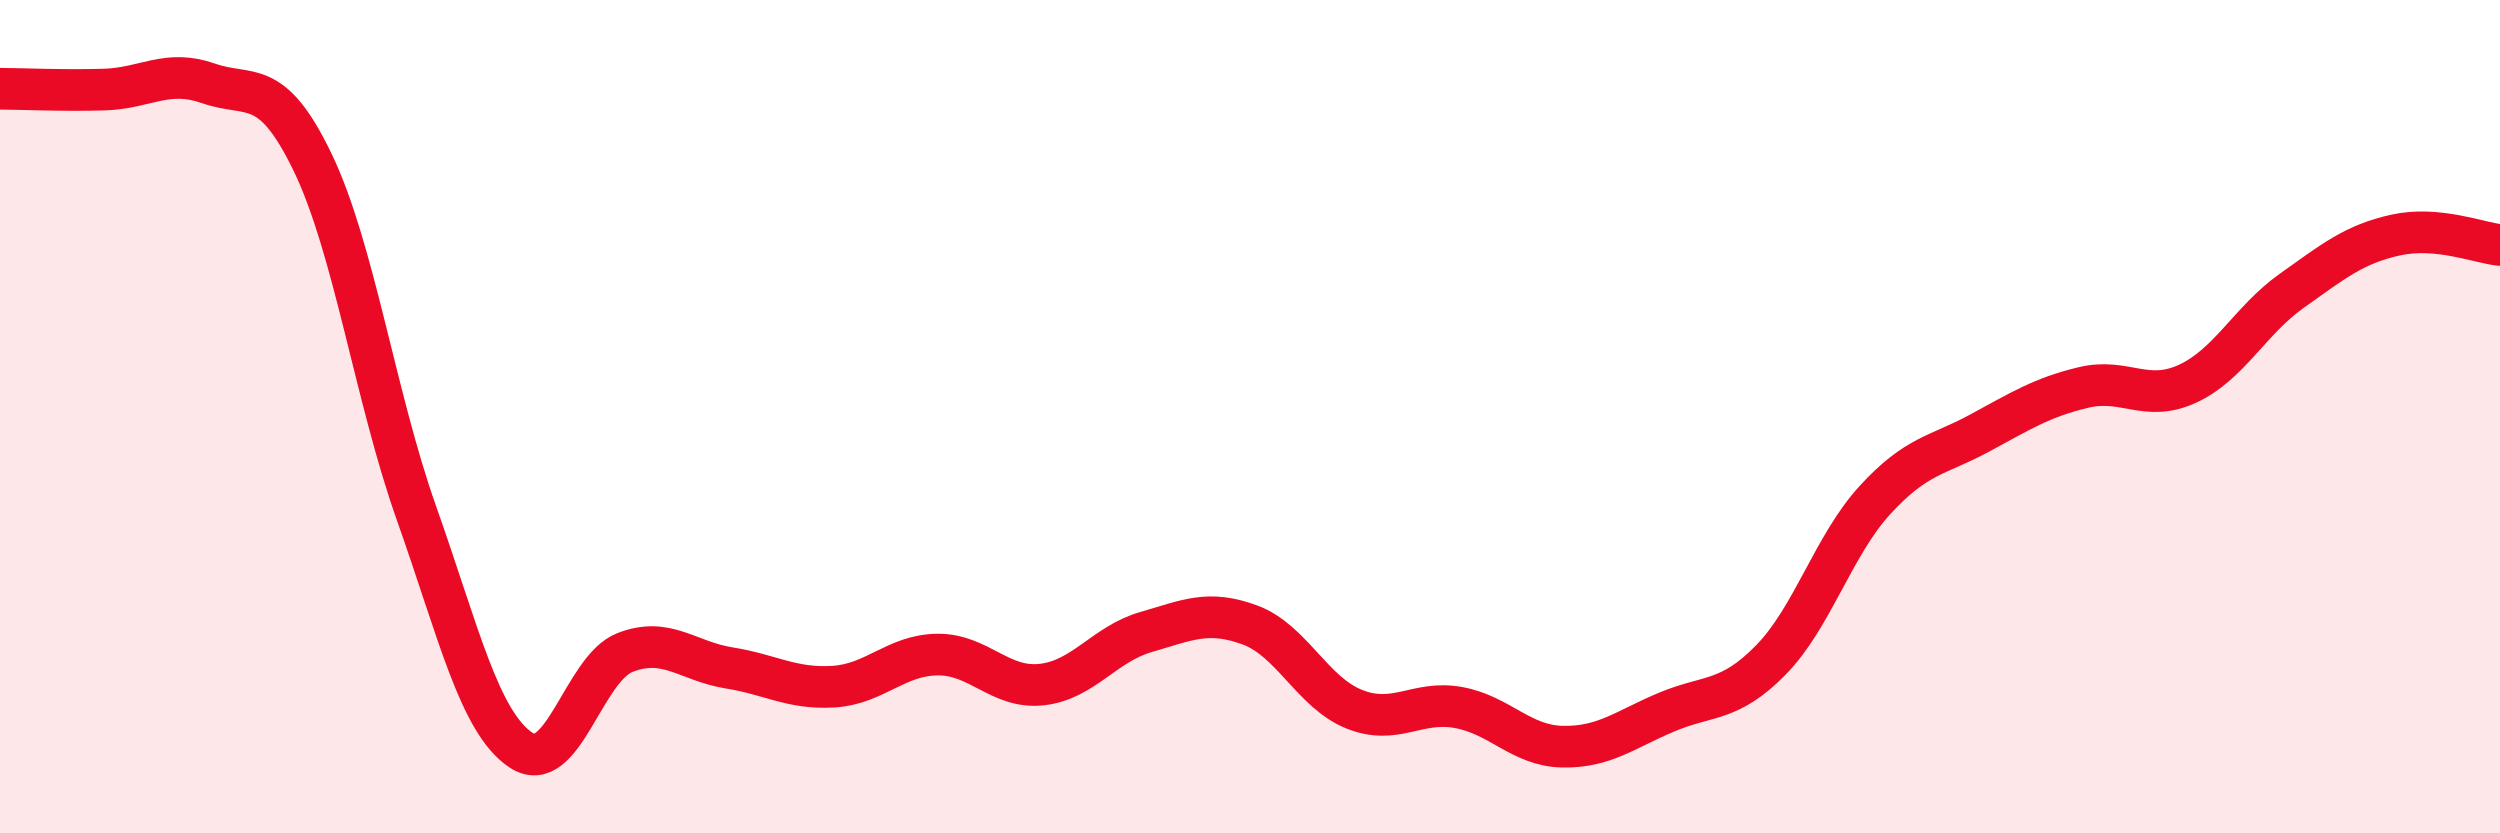 
    <svg width="60" height="20" viewBox="0 0 60 20" xmlns="http://www.w3.org/2000/svg">
      <path
        d="M 0,2.13 C 0.5,2.13 1.5,2.18 2.5,2.15 C 3.5,2.12 4,1.65 5,2 C 6,2.35 6.5,1.82 7.5,3.89 C 8.5,5.96 9,9.51 10,12.33 C 11,15.15 11.5,17.33 12.5,18 C 13.5,18.67 14,16.05 15,15.66 C 16,15.27 16.5,15.87 17.5,16.03 C 18.5,16.19 19,16.54 20,16.48 C 21,16.42 21.5,15.72 22.5,15.71 C 23.5,15.7 24,16.54 25,16.43 C 26,16.32 26.5,15.46 27.5,15.17 C 28.5,14.88 29,14.63 30,15 C 31,15.37 31.5,16.62 32.5,17.02 C 33.5,17.42 34,16.8 35,16.98 C 36,17.16 36.5,17.9 37.5,17.92 C 38.5,17.94 39,17.51 40,17.09 C 41,16.67 41.5,16.86 42.5,15.84 C 43.5,14.82 44,13.09 45,12 C 46,10.91 46.5,10.94 47.5,10.4 C 48.5,9.86 49,9.54 50,9.3 C 51,9.06 51.5,9.67 52.5,9.21 C 53.5,8.75 54,7.69 55,6.98 C 56,6.27 56.5,5.86 57.5,5.64 C 58.5,5.42 59.5,5.83 60,5.88L60 20L0 20Z"
        fill="#EB0A25"
        opacity="0.1"
        stroke-linecap="round"
        stroke-linejoin="round"
      />
      <path
        d="M 0,2.13 C 0.5,2.13 1.5,2.18 2.5,2.15 C 3.5,2.12 4,1.65 5,2 C 6,2.35 6.5,1.82 7.5,3.89 C 8.5,5.96 9,9.51 10,12.33 C 11,15.15 11.5,17.33 12.5,18 C 13.5,18.67 14,16.05 15,15.66 C 16,15.27 16.5,15.87 17.5,16.03 C 18.5,16.19 19,16.54 20,16.48 C 21,16.42 21.5,15.72 22.5,15.71 C 23.5,15.7 24,16.54 25,16.43 C 26,16.32 26.5,15.46 27.5,15.17 C 28.5,14.88 29,14.63 30,15 C 31,15.37 31.5,16.62 32.5,17.02 C 33.5,17.42 34,16.8 35,16.98 C 36,17.16 36.5,17.9 37.5,17.92 C 38.5,17.94 39,17.51 40,17.09 C 41,16.67 41.5,16.86 42.5,15.84 C 43.5,14.82 44,13.09 45,12 C 46,10.91 46.5,10.94 47.5,10.4 C 48.5,9.86 49,9.54 50,9.3 C 51,9.06 51.5,9.67 52.5,9.21 C 53.5,8.75 54,7.69 55,6.98 C 56,6.27 56.5,5.86 57.5,5.64 C 58.5,5.42 59.5,5.83 60,5.88"
        stroke="#EB0A25"
        stroke-width="1"
        fill="none"
        stroke-linecap="round"
        stroke-linejoin="round"
      />
    </svg>
  